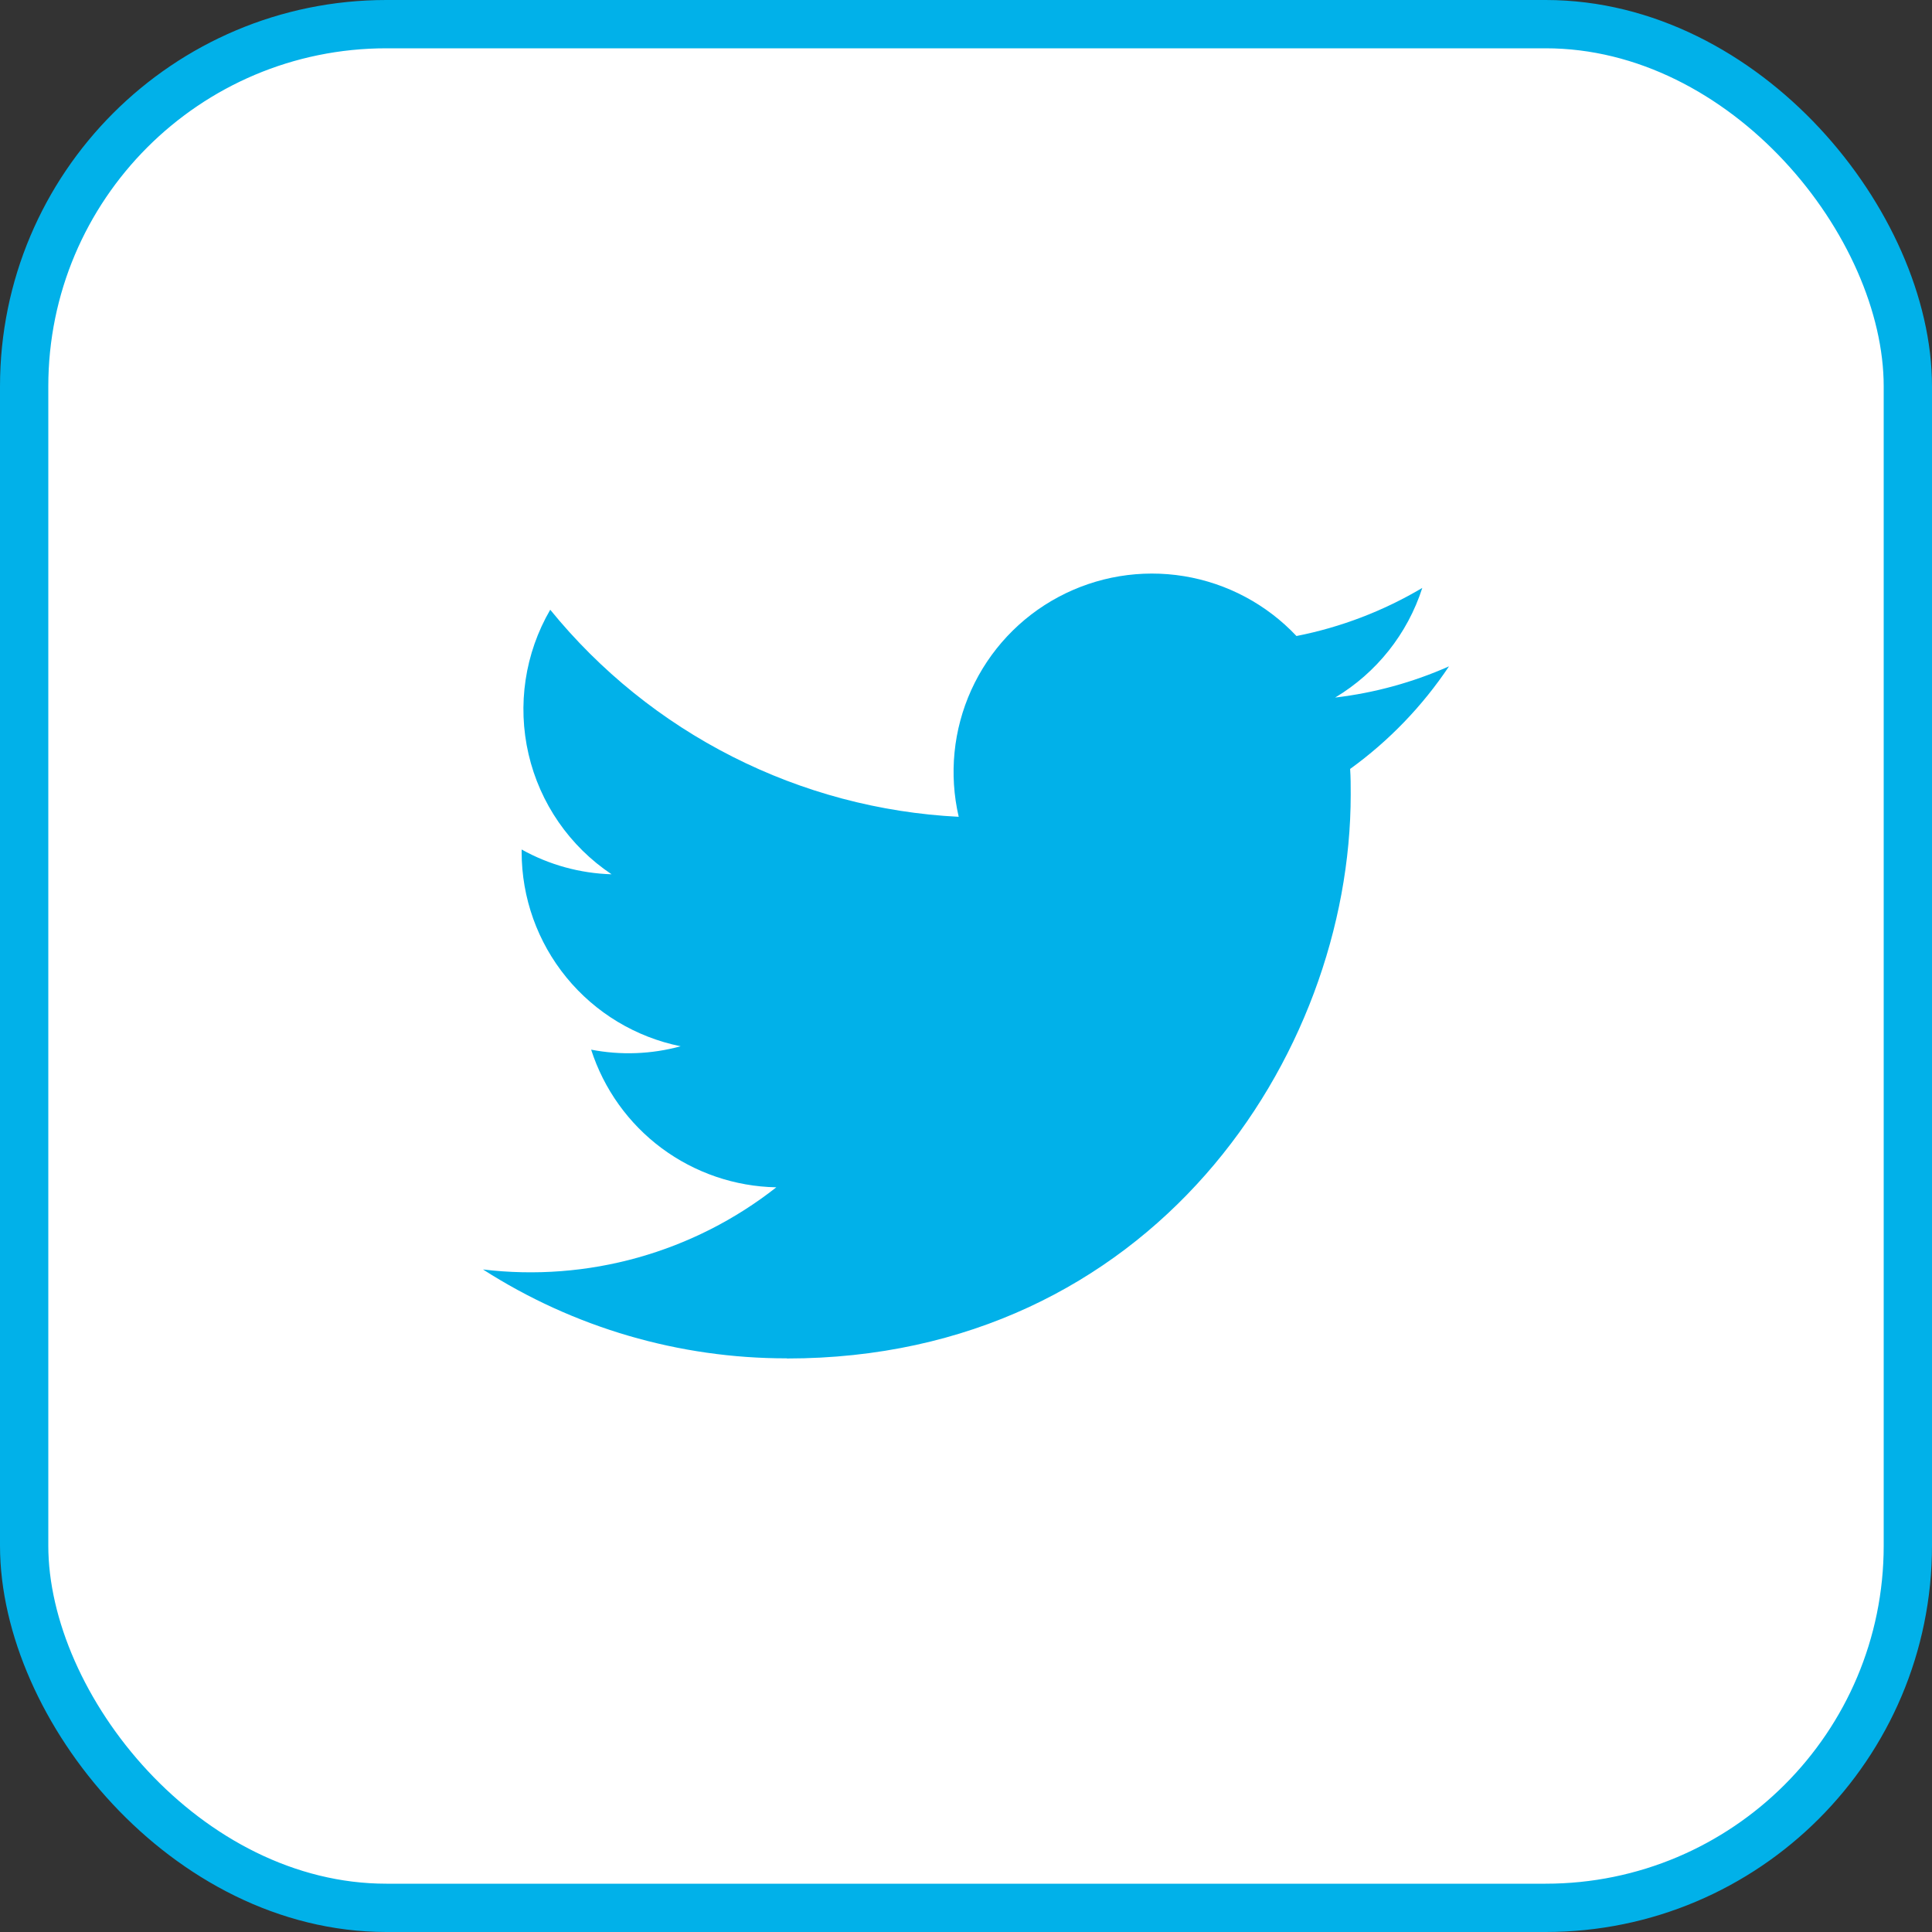 <svg width="40" height="40" viewBox="0 0 40 40" fill="none" xmlns="http://www.w3.org/2000/svg">
<rect x="0" y="0" width="40" height="40" fill="#333333" stroke="none"/>
<rect x="0.5" y="0.5" width="39" height="39" rx="7.5" fill="white"/>
<path d="M16.29 28.126C23.837 28.126 27.965 21.873 27.965 16.451C27.965 16.273 27.965 16.096 27.953 15.92C28.756 15.34 29.449 14.62 30 13.796C29.251 14.128 28.457 14.346 27.643 14.442C28.5 13.929 29.141 13.123 29.447 12.172C28.642 12.65 27.761 12.987 26.842 13.168C26.223 12.511 25.405 12.075 24.514 11.929C23.622 11.783 22.708 11.935 21.912 12.361C21.115 12.787 20.482 13.464 20.109 14.286C19.736 15.109 19.645 16.031 19.849 16.911C18.217 16.829 16.622 16.405 15.165 15.666C13.708 14.928 12.422 13.891 11.392 12.624C10.867 13.527 10.707 14.596 10.943 15.614C11.179 16.632 11.794 17.521 12.662 18.101C12.009 18.082 11.37 17.906 10.8 17.588V17.64C10.8 18.587 11.128 19.505 11.728 20.238C12.328 20.971 13.163 21.474 14.092 21.662C13.488 21.827 12.854 21.851 12.239 21.732C12.502 22.548 13.012 23.261 13.699 23.772C14.387 24.282 15.216 24.566 16.073 24.582C15.222 25.251 14.248 25.745 13.206 26.037C12.164 26.329 11.074 26.412 10 26.283C11.877 27.487 14.06 28.126 16.29 28.123" fill="#01B1E9"/>
<rect x="0.5" y="0.5" width="39" height="39" rx="7.5" stroke="#01B1E9"/>
</svg>
